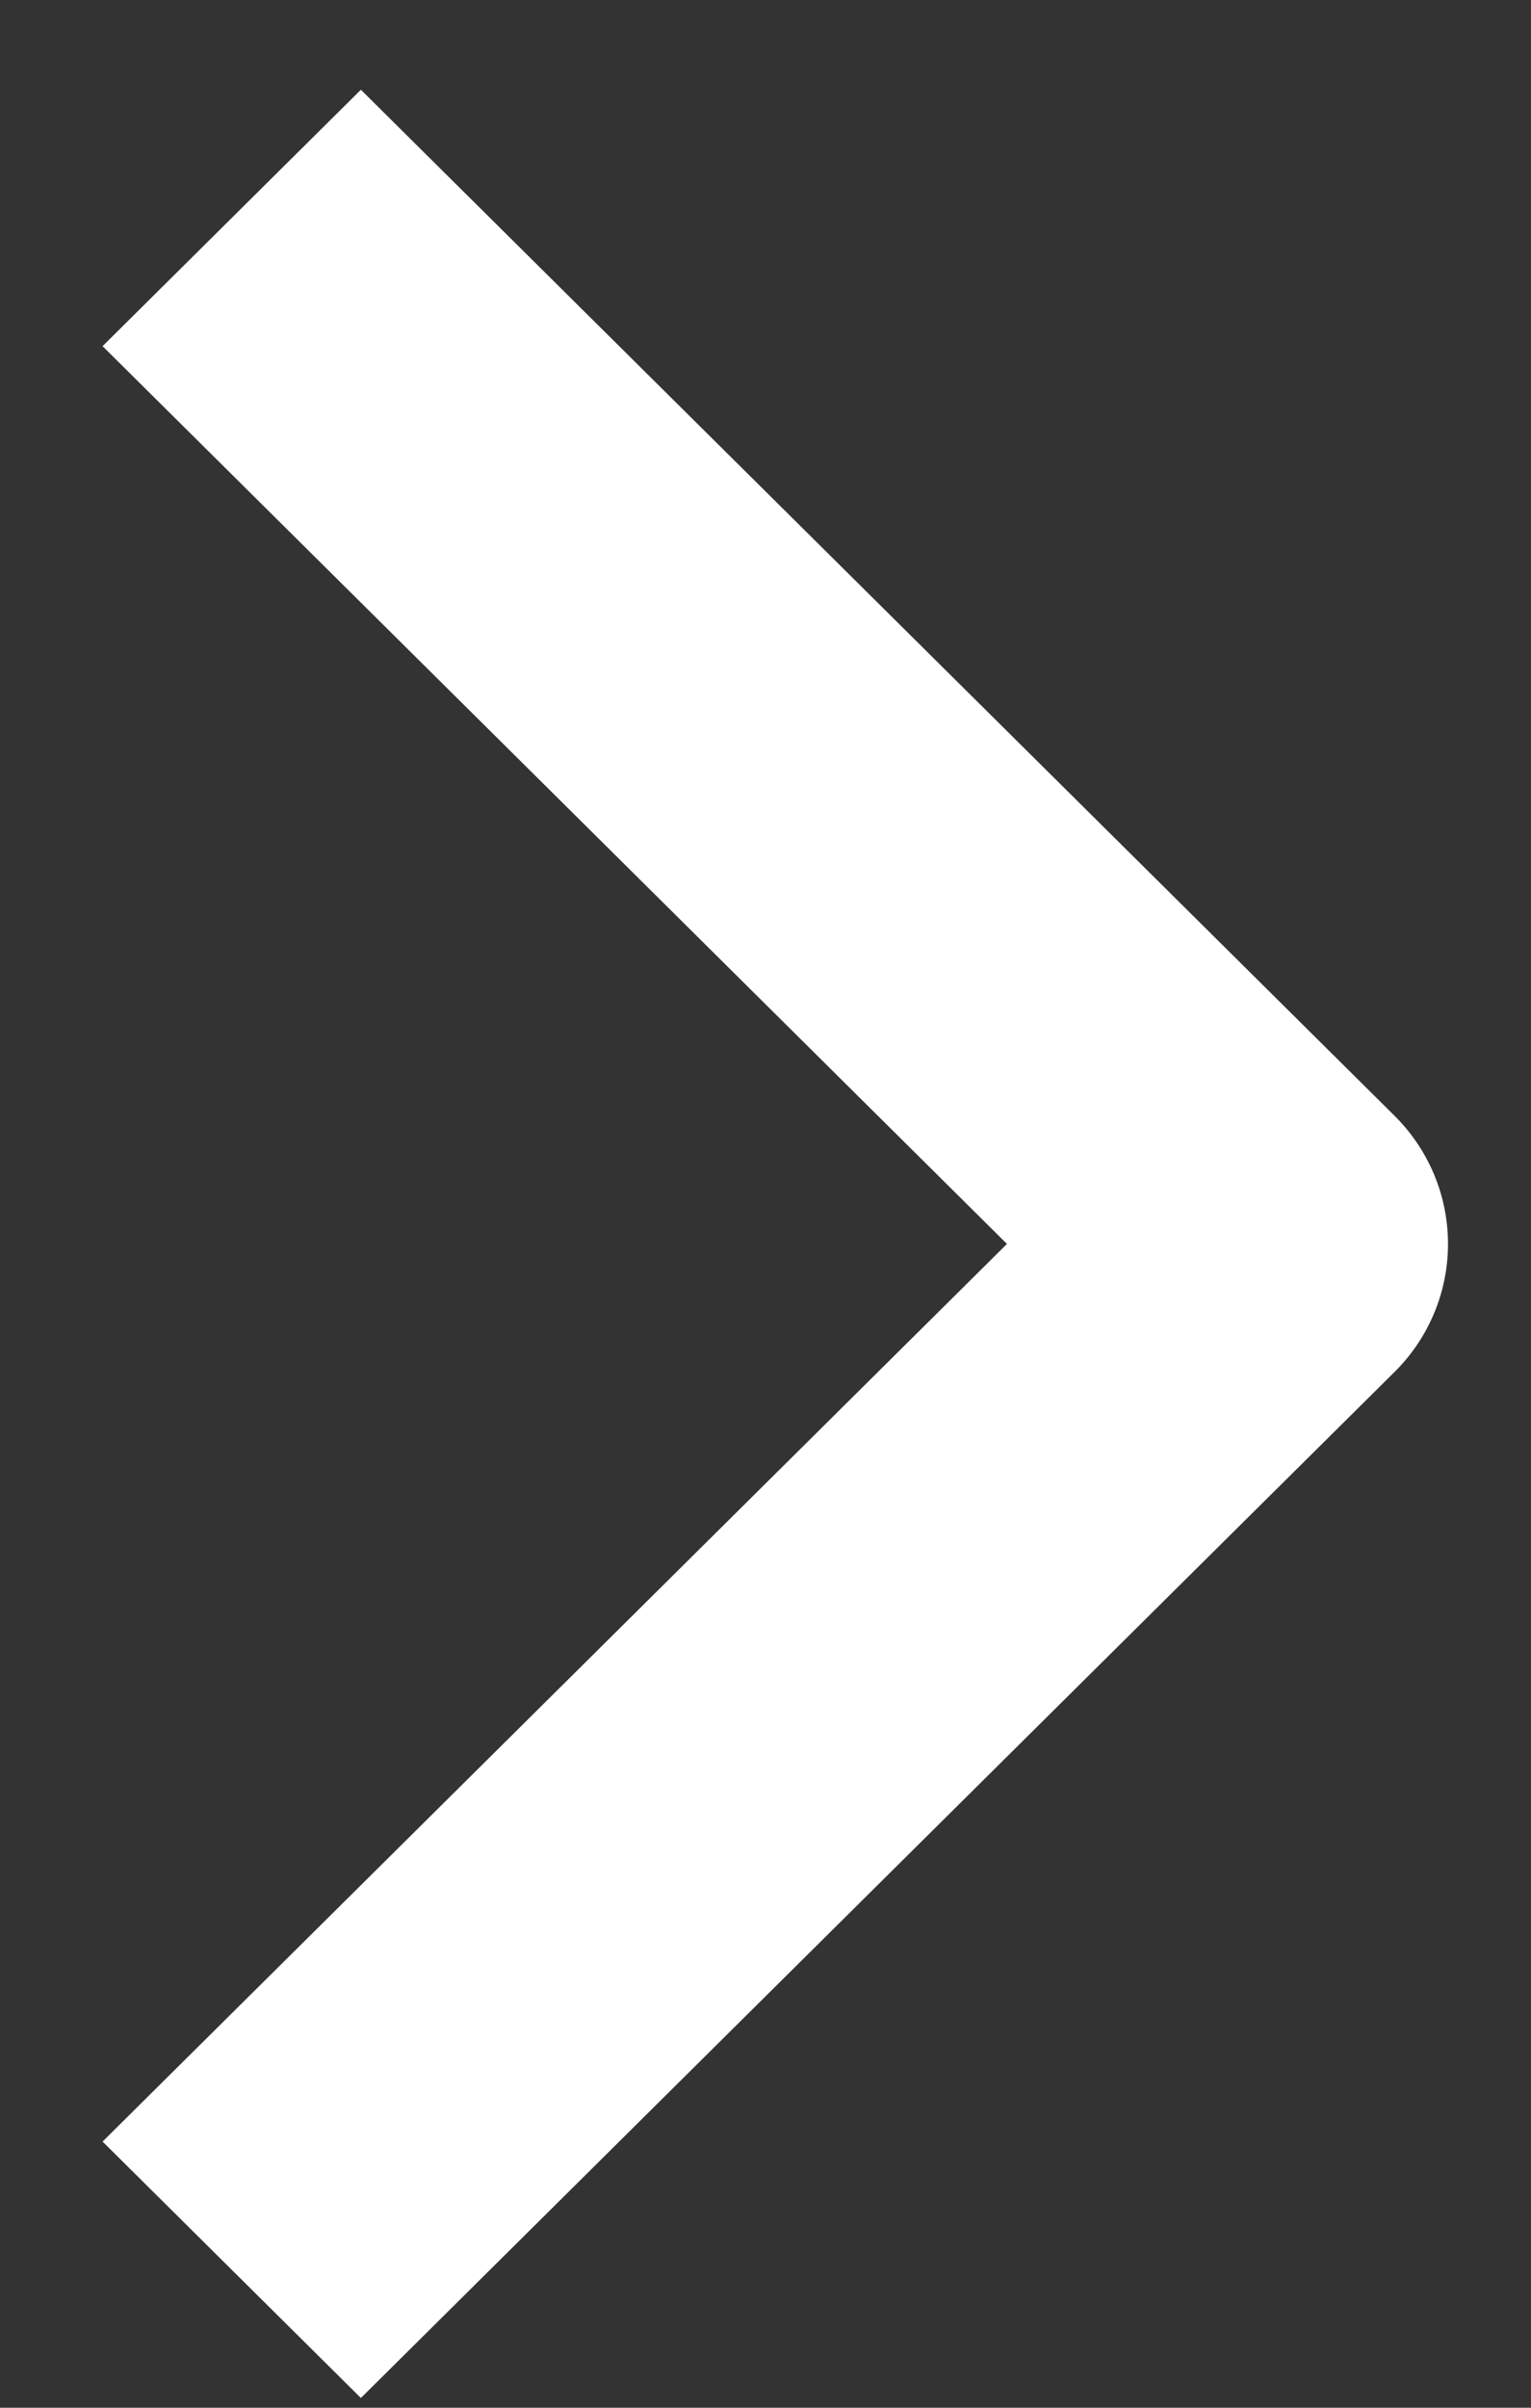 <svg width="14" height="22" viewBox="0 0 14 22" fill="none" xmlns="http://www.w3.org/2000/svg">
<rect x="0" y="0" width="14" height="22" fill="#333333" stroke="none"/>
<path fill-rule="evenodd" clip-rule="evenodd" d="M12.751 12.537L3.3 21.911L0.938 19.568L9.208 11.366L0.938 3.163L3.3 0.82L12.751 10.194C13.065 10.505 13.241 10.926 13.241 11.366C13.241 11.805 13.065 12.227 12.751 12.537Z" fill="white"/>
</svg>
